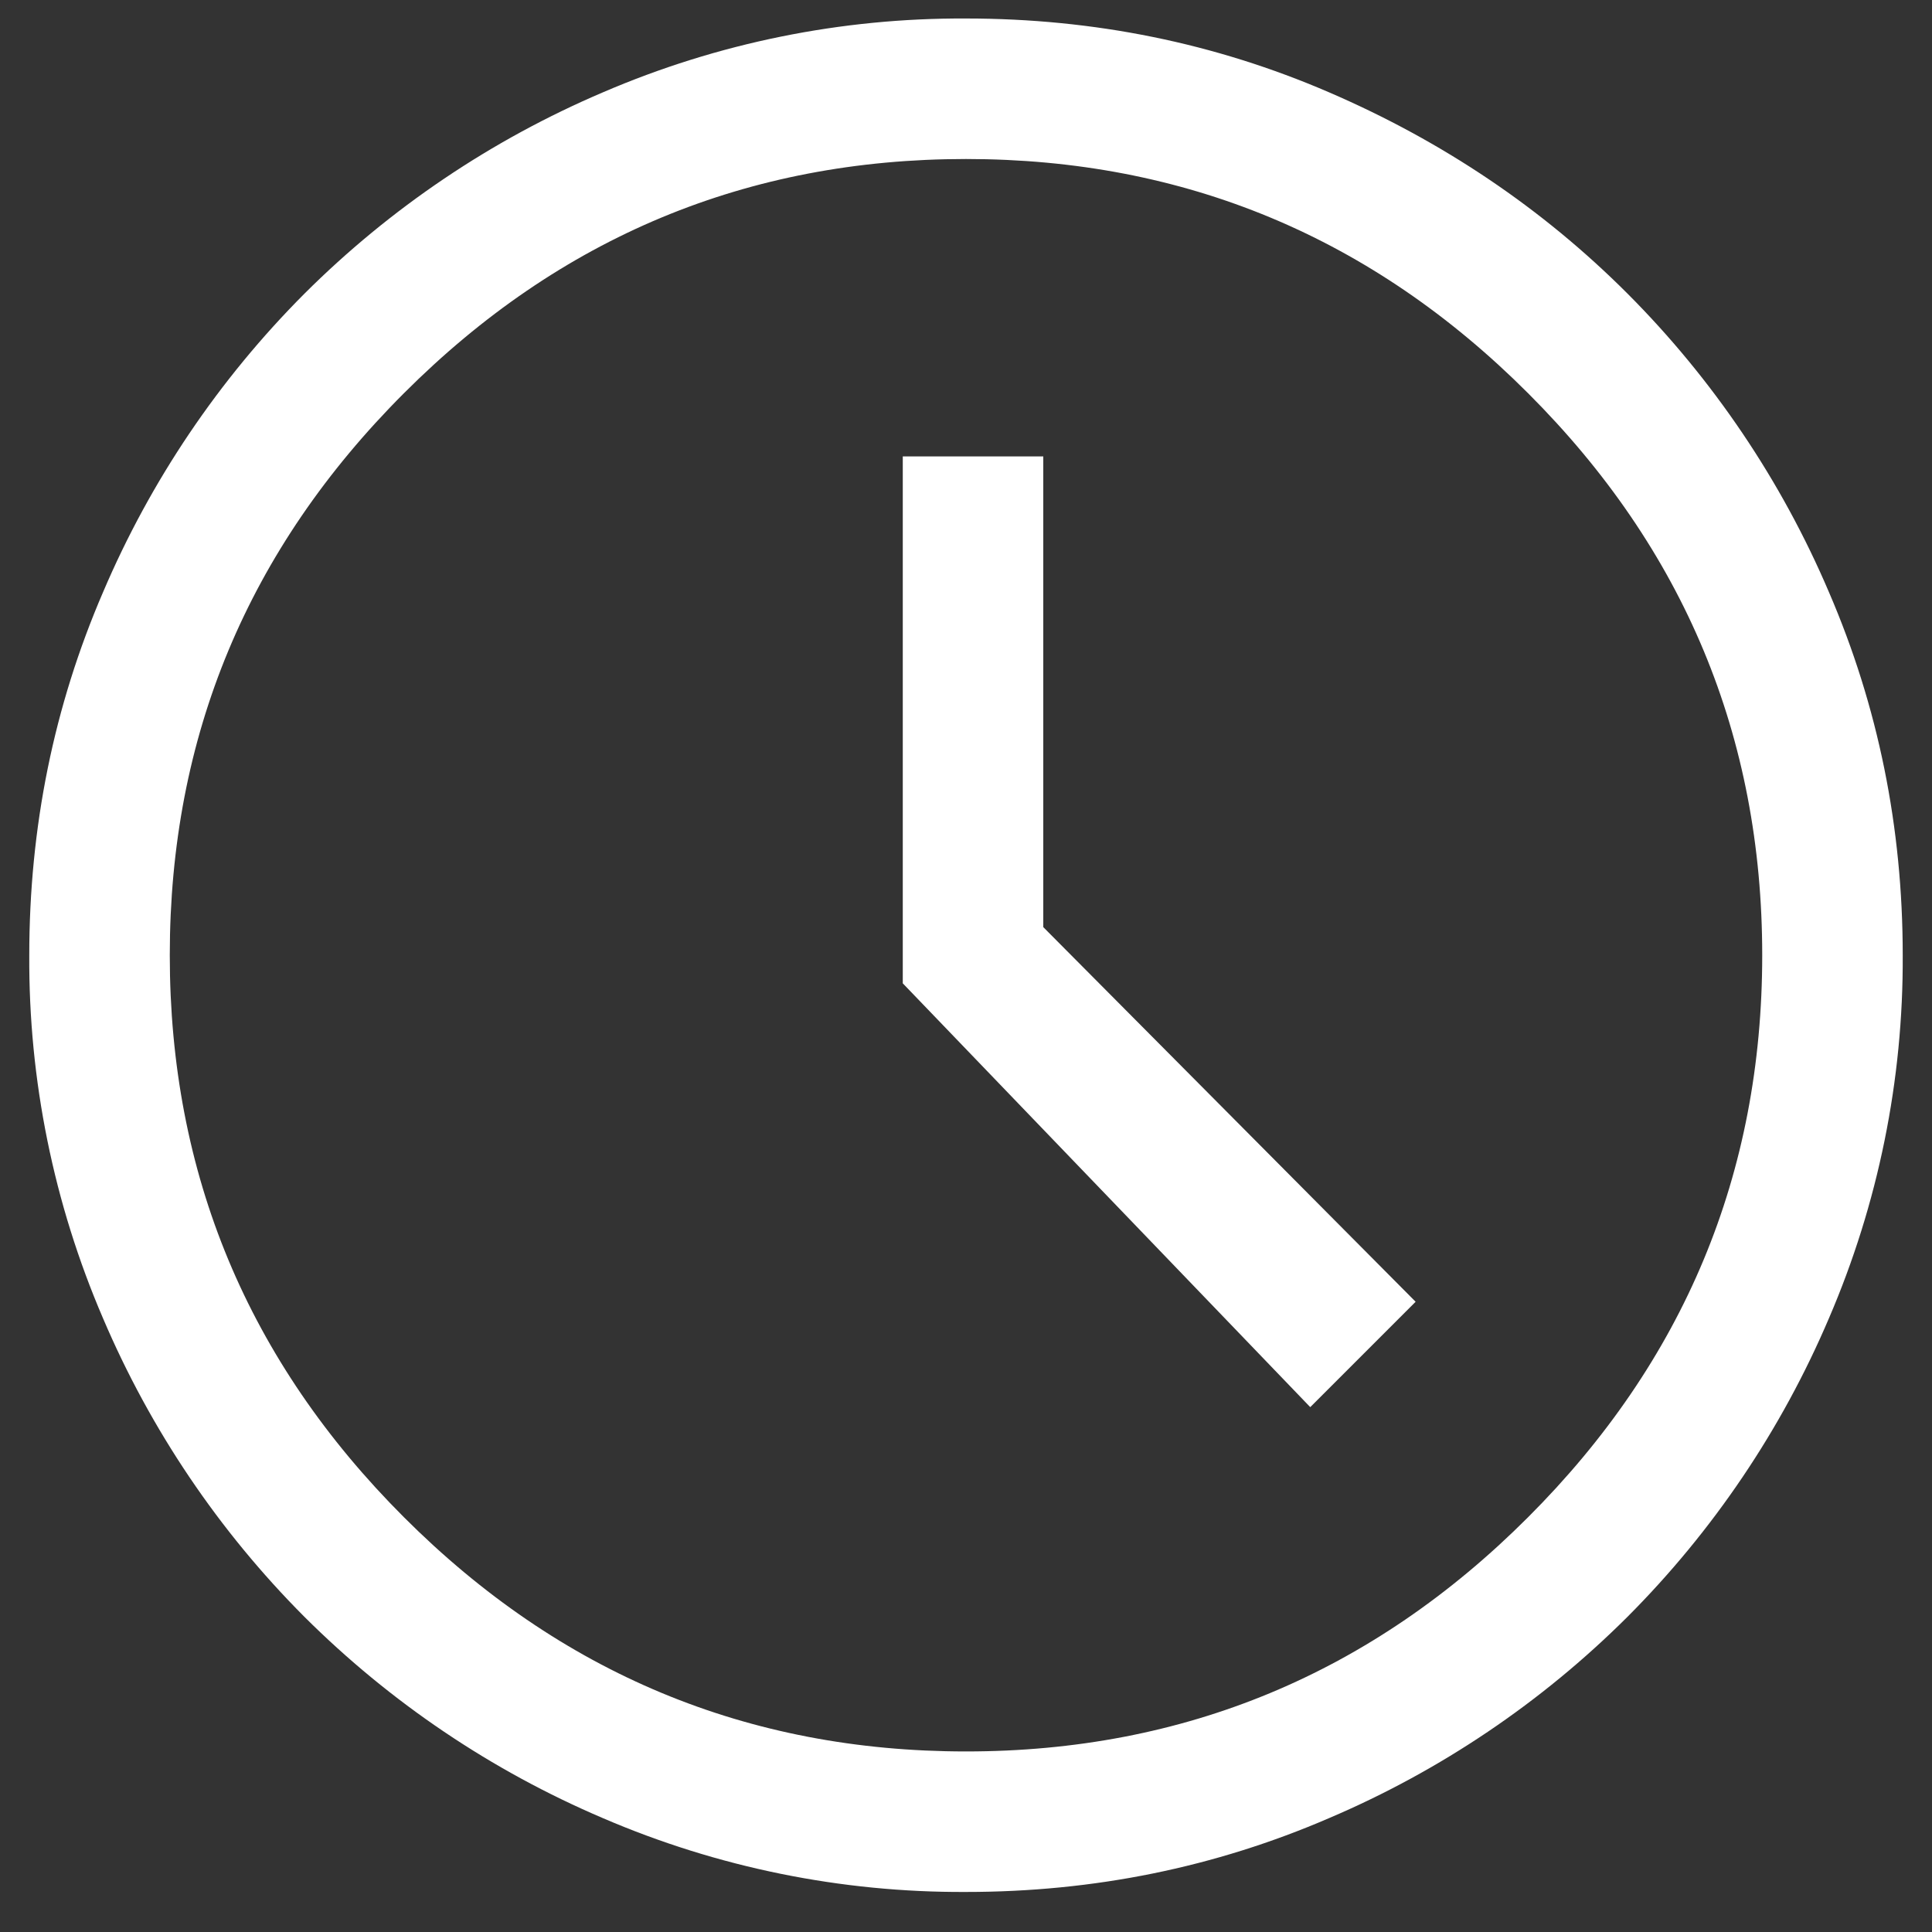 <?xml version="1.0"?>
<svg xmlns="http://www.w3.org/2000/svg" width="33" height="33" viewBox="0 0 33 33" fill="none">
<rect x="0" y="0" width="33" height="33" fill="#333333" stroke="none"/>
<path d="M22.38 24.035L24.18 22.235L17.82 15.836V7.796H15.42V16.796L22.38 24.035ZM16.5 32.316C14.368 32.327 12.258 31.898 10.3 31.056C8.396 30.245 6.665 29.077 5.199 27.616C3.738 26.151 2.57 24.42 1.759 22.516C0.917 20.558 0.488 18.447 0.5 16.316C0.5 14.129 0.92 12.063 1.76 10.115C2.571 8.211 3.739 6.48 5.201 5.015C6.666 3.554 8.397 2.387 10.301 1.576C12.258 0.734 14.369 0.305 16.5 0.316C18.686 0.316 20.753 0.736 22.699 1.576C24.647 2.416 26.347 3.562 27.799 5.015C29.261 6.48 30.429 8.212 31.24 10.115C32.08 12.063 32.5 14.129 32.5 16.316C32.511 18.447 32.082 20.558 31.24 22.516C30.429 24.42 29.261 26.151 27.799 27.616C26.334 29.077 24.603 30.245 22.699 31.056C20.753 31.896 18.686 32.316 16.5 32.316ZM16.5 29.916C20.232 29.916 23.434 28.584 26.1 25.916C28.767 23.25 30.1 20.049 30.1 16.316C30.1 12.582 28.768 9.382 26.1 6.716C23.434 4.049 20.232 2.716 16.5 2.716C12.767 2.716 9.566 4.048 6.9 6.716C4.233 9.382 2.9 12.582 2.9 16.316C2.9 20.049 4.232 23.25 6.9 25.916C9.566 28.582 12.767 29.916 16.5 29.916Z" fill="white"/>
</svg>

